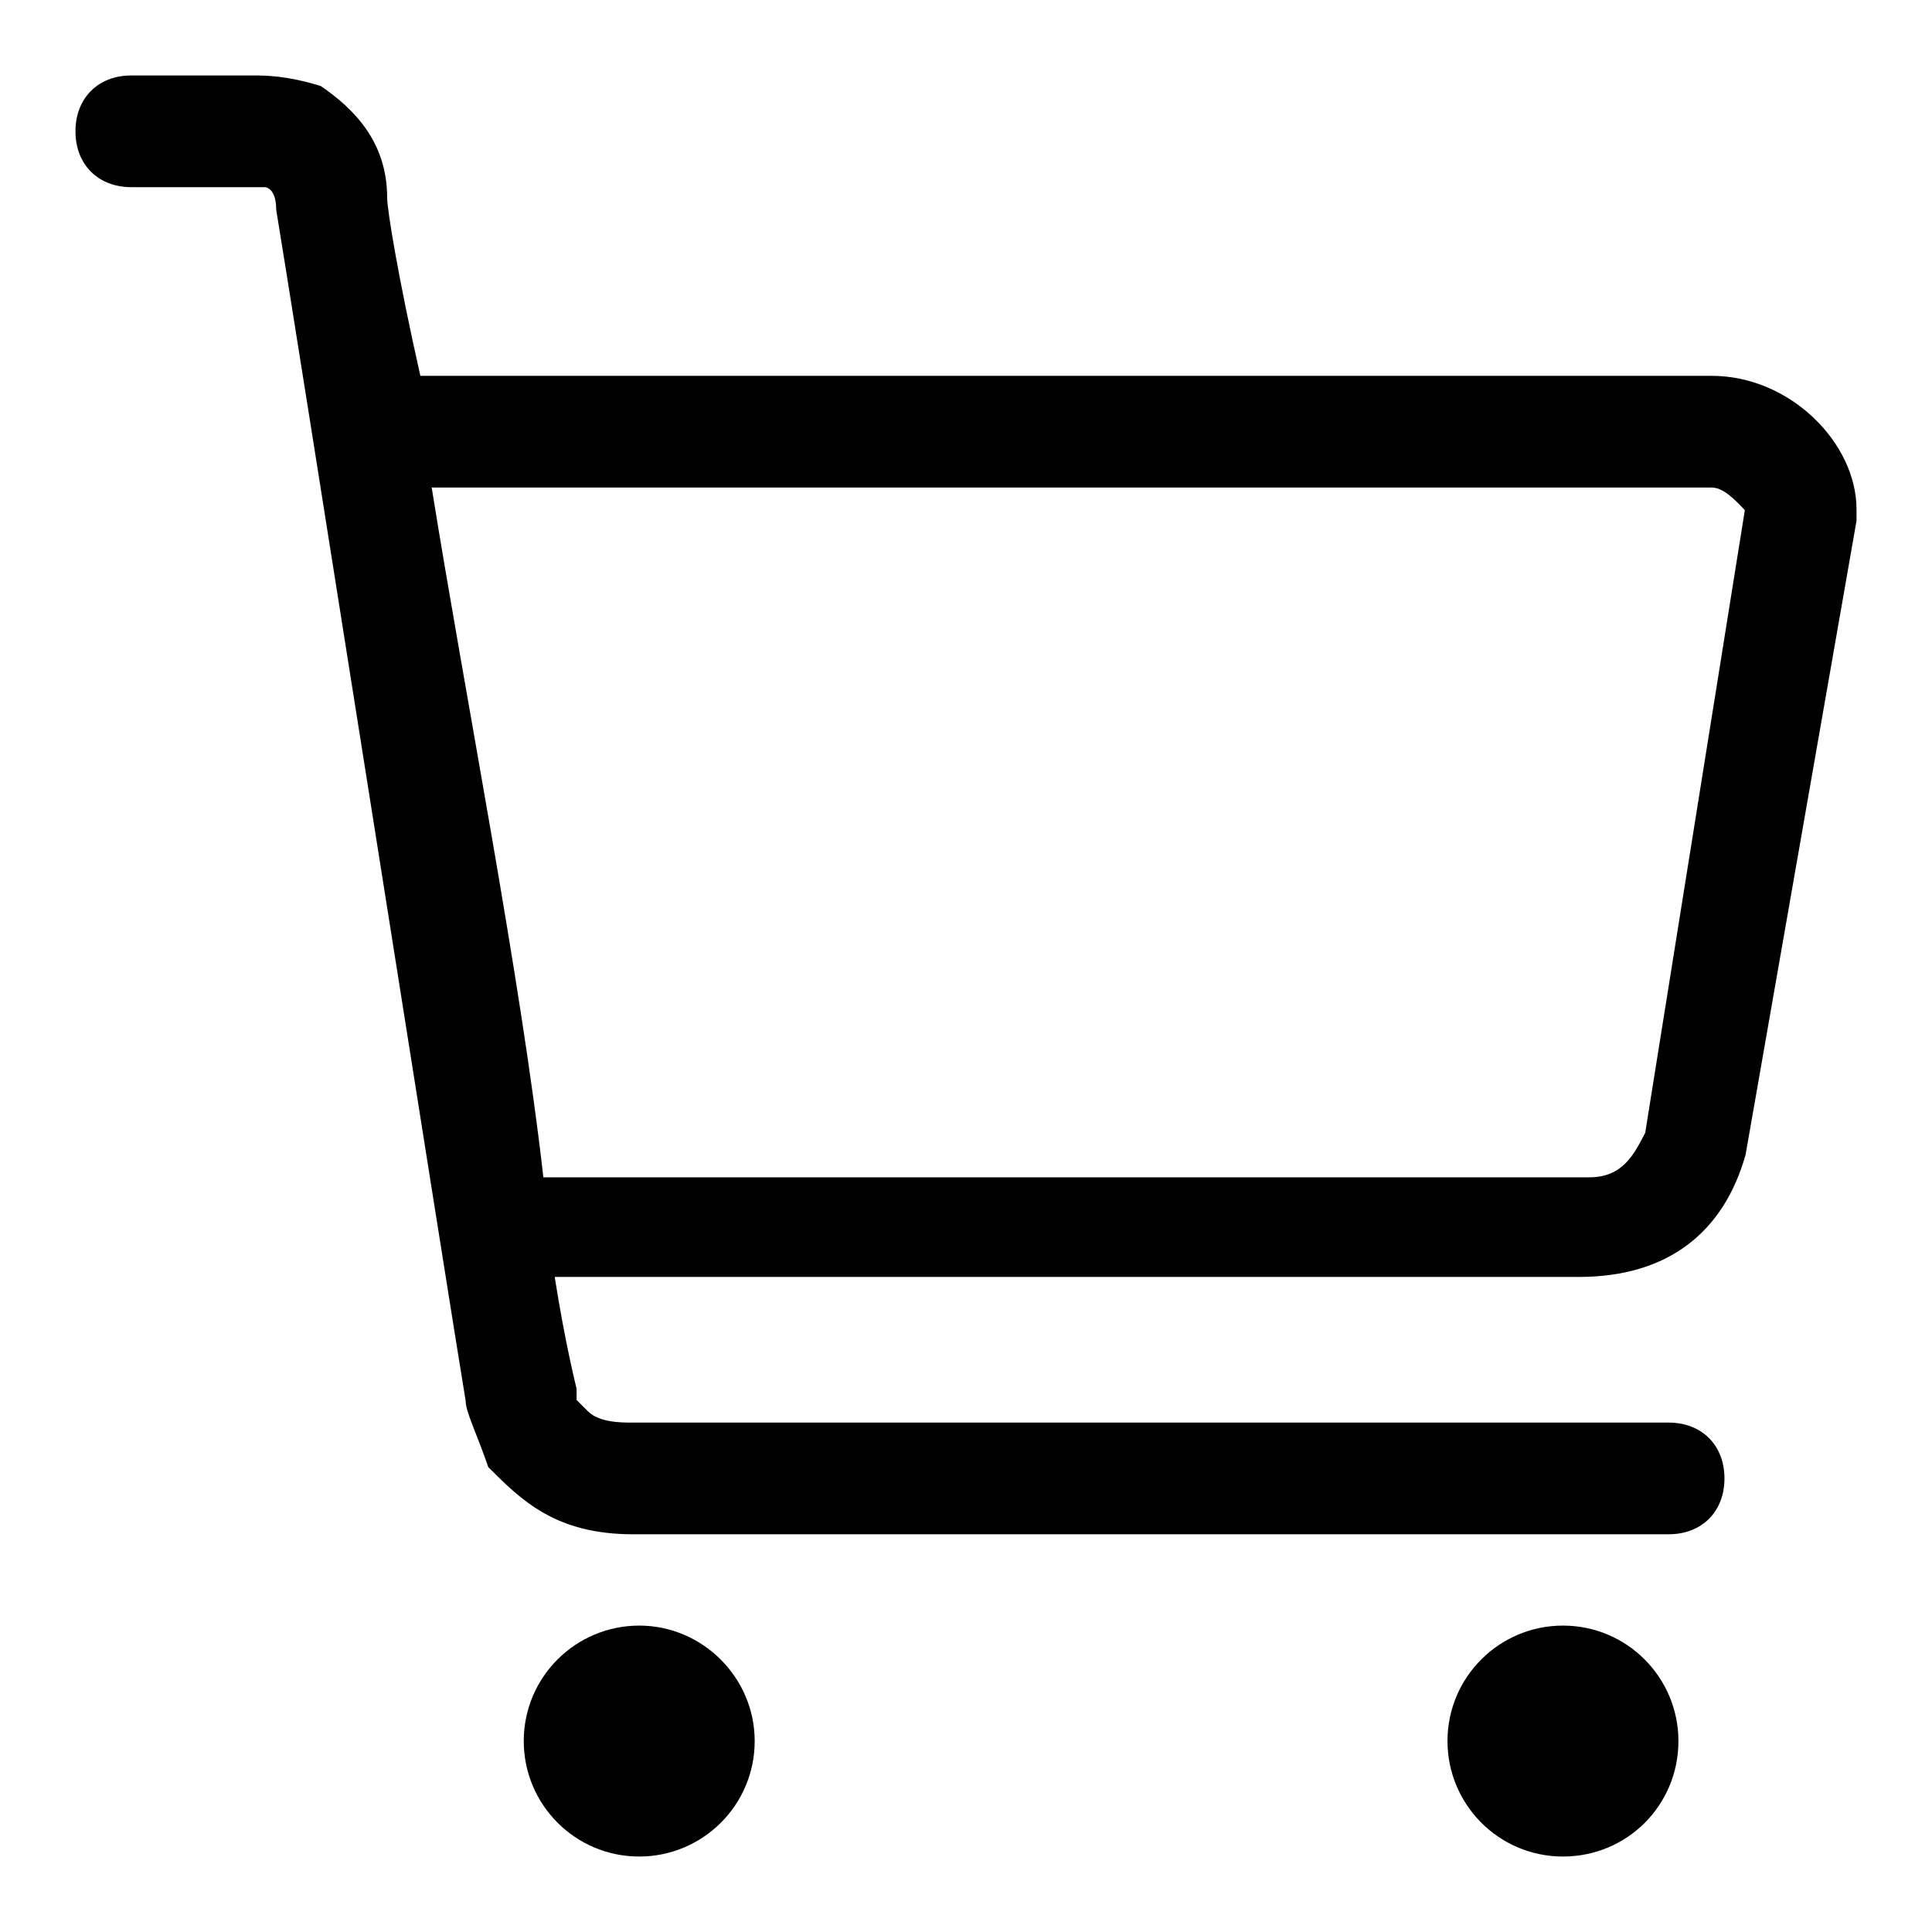 <?xml version="1.0" encoding="utf-8"?>
<!-- Svg Vector Icons : http://www.onlinewebfonts.com/icon -->
<!DOCTYPE svg PUBLIC "-//W3C//DTD SVG 1.1//EN" "http://www.w3.org/Graphics/SVG/1.1/DTD/svg11.dtd">
<svg version="1.1" xmlns="http://www.w3.org/2000/svg" xmlns:xlink="http://www.w3.org/1999/xlink" x="0px" y="0px" viewBox="0 0 256 256" enable-background="new 0 0 256 256" xml:space="preserve">
<g> <path fill="#000000" d="M226.8,49.8H55.7c-3-13.3-4.4-22.1-4.4-23.6c0-7.4-4.4-11.8-8.8-14.8C38,10,35.1,10,33.6,10l0,0H17.4 C13,10,10,13,10,17.4c0,4.4,3,7.4,7.4,7.4h16.2h1.5c0,0,1.5,0,1.5,3c1.5,8.8,23.6,149,25.1,157.8c0,1.5,1.5,4.4,3,8.8 c4.4,4.4,8.9,8.9,19.2,8.9h137.2c4.4,0,7.4-3,7.4-7.4c0-4.4-3-7.4-7.4-7.4H83.8c-1.5,0-4.4,0-5.9-1.5l-1.5-1.5V184 c0,0-1.5-5.9-2.9-14.8h135.7c11.8,0,19.2-5.9,22.1-16.2l0,0L246,69v-1.5C246,58.7,237.2,49.8,226.8,49.8L226.8,49.8L226.8,49.8z  M218,150.1c-1.5,2.9-3,5.9-7.4,5.9H72c-3-26.5-10.3-63.4-14.8-91.4h169.6c1.5,0,3,1.5,4.4,3L218,150.1L218,150.1L218,150.1z  M207.1,215.4c-8.4,0-15.3,6.8-15.3,15.3c0,8.4,6.8,15.3,15.3,15.3s15.3-6.8,15.3-15.3C222.4,222.3,215.6,215.4,207.1,215.4z  M84.7,215.4c-8.4,0-15.3,6.8-15.3,15.3c0,8.4,6.8,15.3,15.3,15.3c8.4,0,15.3-6.8,15.3-15.3C100,222.3,93.1,215.4,84.7,215.4z"/></g>
</svg>